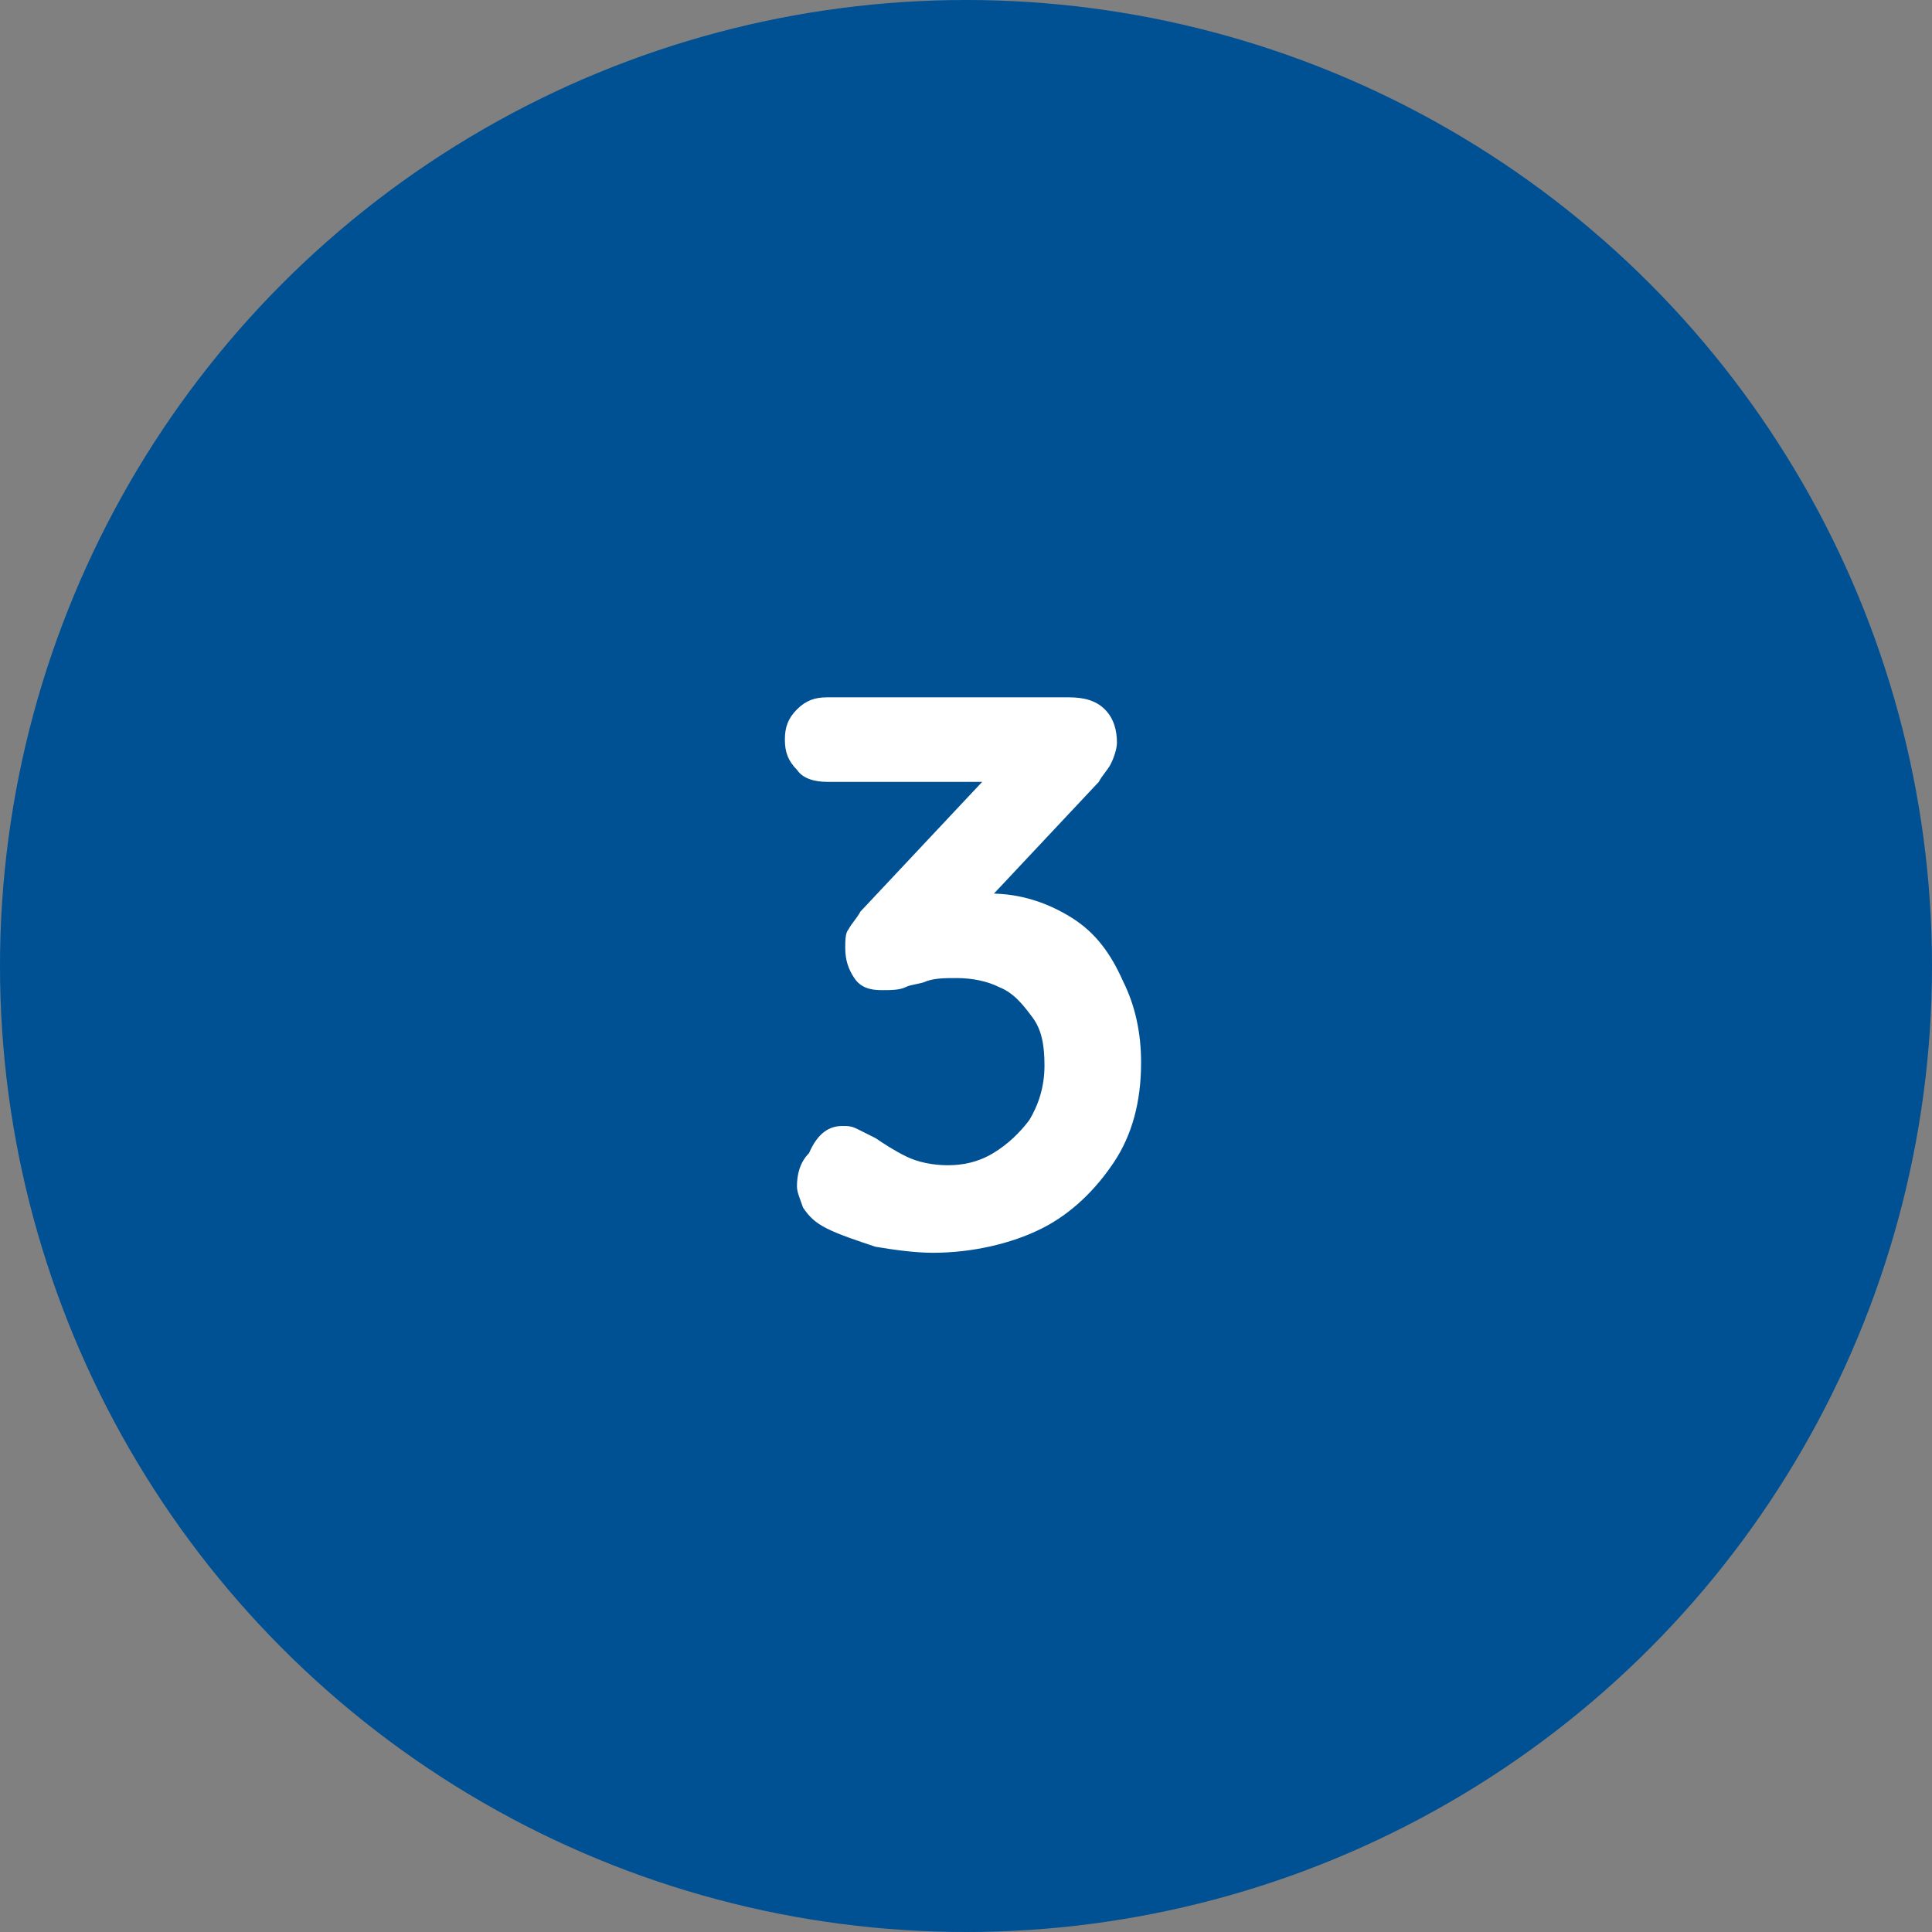 <?xml version="1.0" encoding="UTF-8"?>
<!-- Generator: Adobe Illustrator 27.7.0, SVG Export Plug-In . SVG Version: 6.00 Build 0)  -->
<svg xmlns="http://www.w3.org/2000/svg" xmlns:xlink="http://www.w3.org/1999/xlink" version="1.1" id="Layer_1" x="0px" y="0px" viewBox="0 0 64 64" style="enable-background:new 0 0 64 64;" xml:space="preserve">
<rect x="0" y="0" width="64" height="64" fill="#808080" stroke="none"/>
<style type="text/css">
	.st0{fill:#005094;}
	.st1{fill:#FFFFFF;}
</style>
<circle class="st0" cx="32" cy="32" r="32"></circle>
<path class="st1" d="M27.9,37.3c0.2,0,0.3,0,0.5,0.1c0.2,0.1,0.4,0.2,0.6,0.3c0.3,0.2,0.6,0.4,1,0.6c0.4,0.2,0.9,0.3,1.4,0.3  c0.5,0,1-0.1,1.5-0.4c0.5-0.3,0.9-0.7,1.2-1.1c0.3-0.5,0.5-1.1,0.5-1.8c0-0.7-0.1-1.2-0.4-1.6c-0.3-0.4-0.6-0.8-1.1-1  c-0.4-0.2-0.9-0.3-1.4-0.3c-0.4,0-0.7,0-1,0.1c-0.2,0.1-0.5,0.1-0.7,0.2c-0.2,0.1-0.5,0.1-0.8,0.1c-0.4,0-0.7-0.1-0.9-0.4  c-0.2-0.3-0.3-0.6-0.3-1c0-0.2,0-0.5,0.1-0.6c0.1-0.2,0.3-0.4,0.4-0.6l4.6-4.9l0.7,0.6h-6.4c-0.4,0-0.8-0.1-1-0.4  c-0.3-0.3-0.4-0.6-0.4-1c0-0.4,0.1-0.7,0.4-1c0.3-0.3,0.6-0.4,1-0.4h8c0.5,0,0.9,0.1,1.2,0.4c0.3,0.3,0.4,0.7,0.4,1.1  c0,0.2-0.1,0.5-0.2,0.7c-0.1,0.2-0.3,0.4-0.4,0.6l-4.6,4.9l-0.7-0.9c0.2-0.1,0.5-0.2,0.8-0.2c0.3-0.1,0.6-0.1,0.9-0.1  c1,0,1.9,0.3,2.7,0.8c0.8,0.5,1.3,1.2,1.7,2.1c0.4,0.8,0.6,1.7,0.6,2.7c0,1.3-0.3,2.4-0.9,3.3c-0.6,0.9-1.4,1.7-2.4,2.2  s-2.3,0.8-3.6,0.8c-0.6,0-1.3-0.1-1.9-0.2c-0.6-0.2-1.2-0.4-1.6-0.6c-0.4-0.2-0.6-0.4-0.8-0.7c-0.1-0.3-0.2-0.5-0.2-0.7  c0-0.4,0.1-0.8,0.4-1.1C27.1,37.5,27.5,37.3,27.9,37.3z"></path>
</svg>
